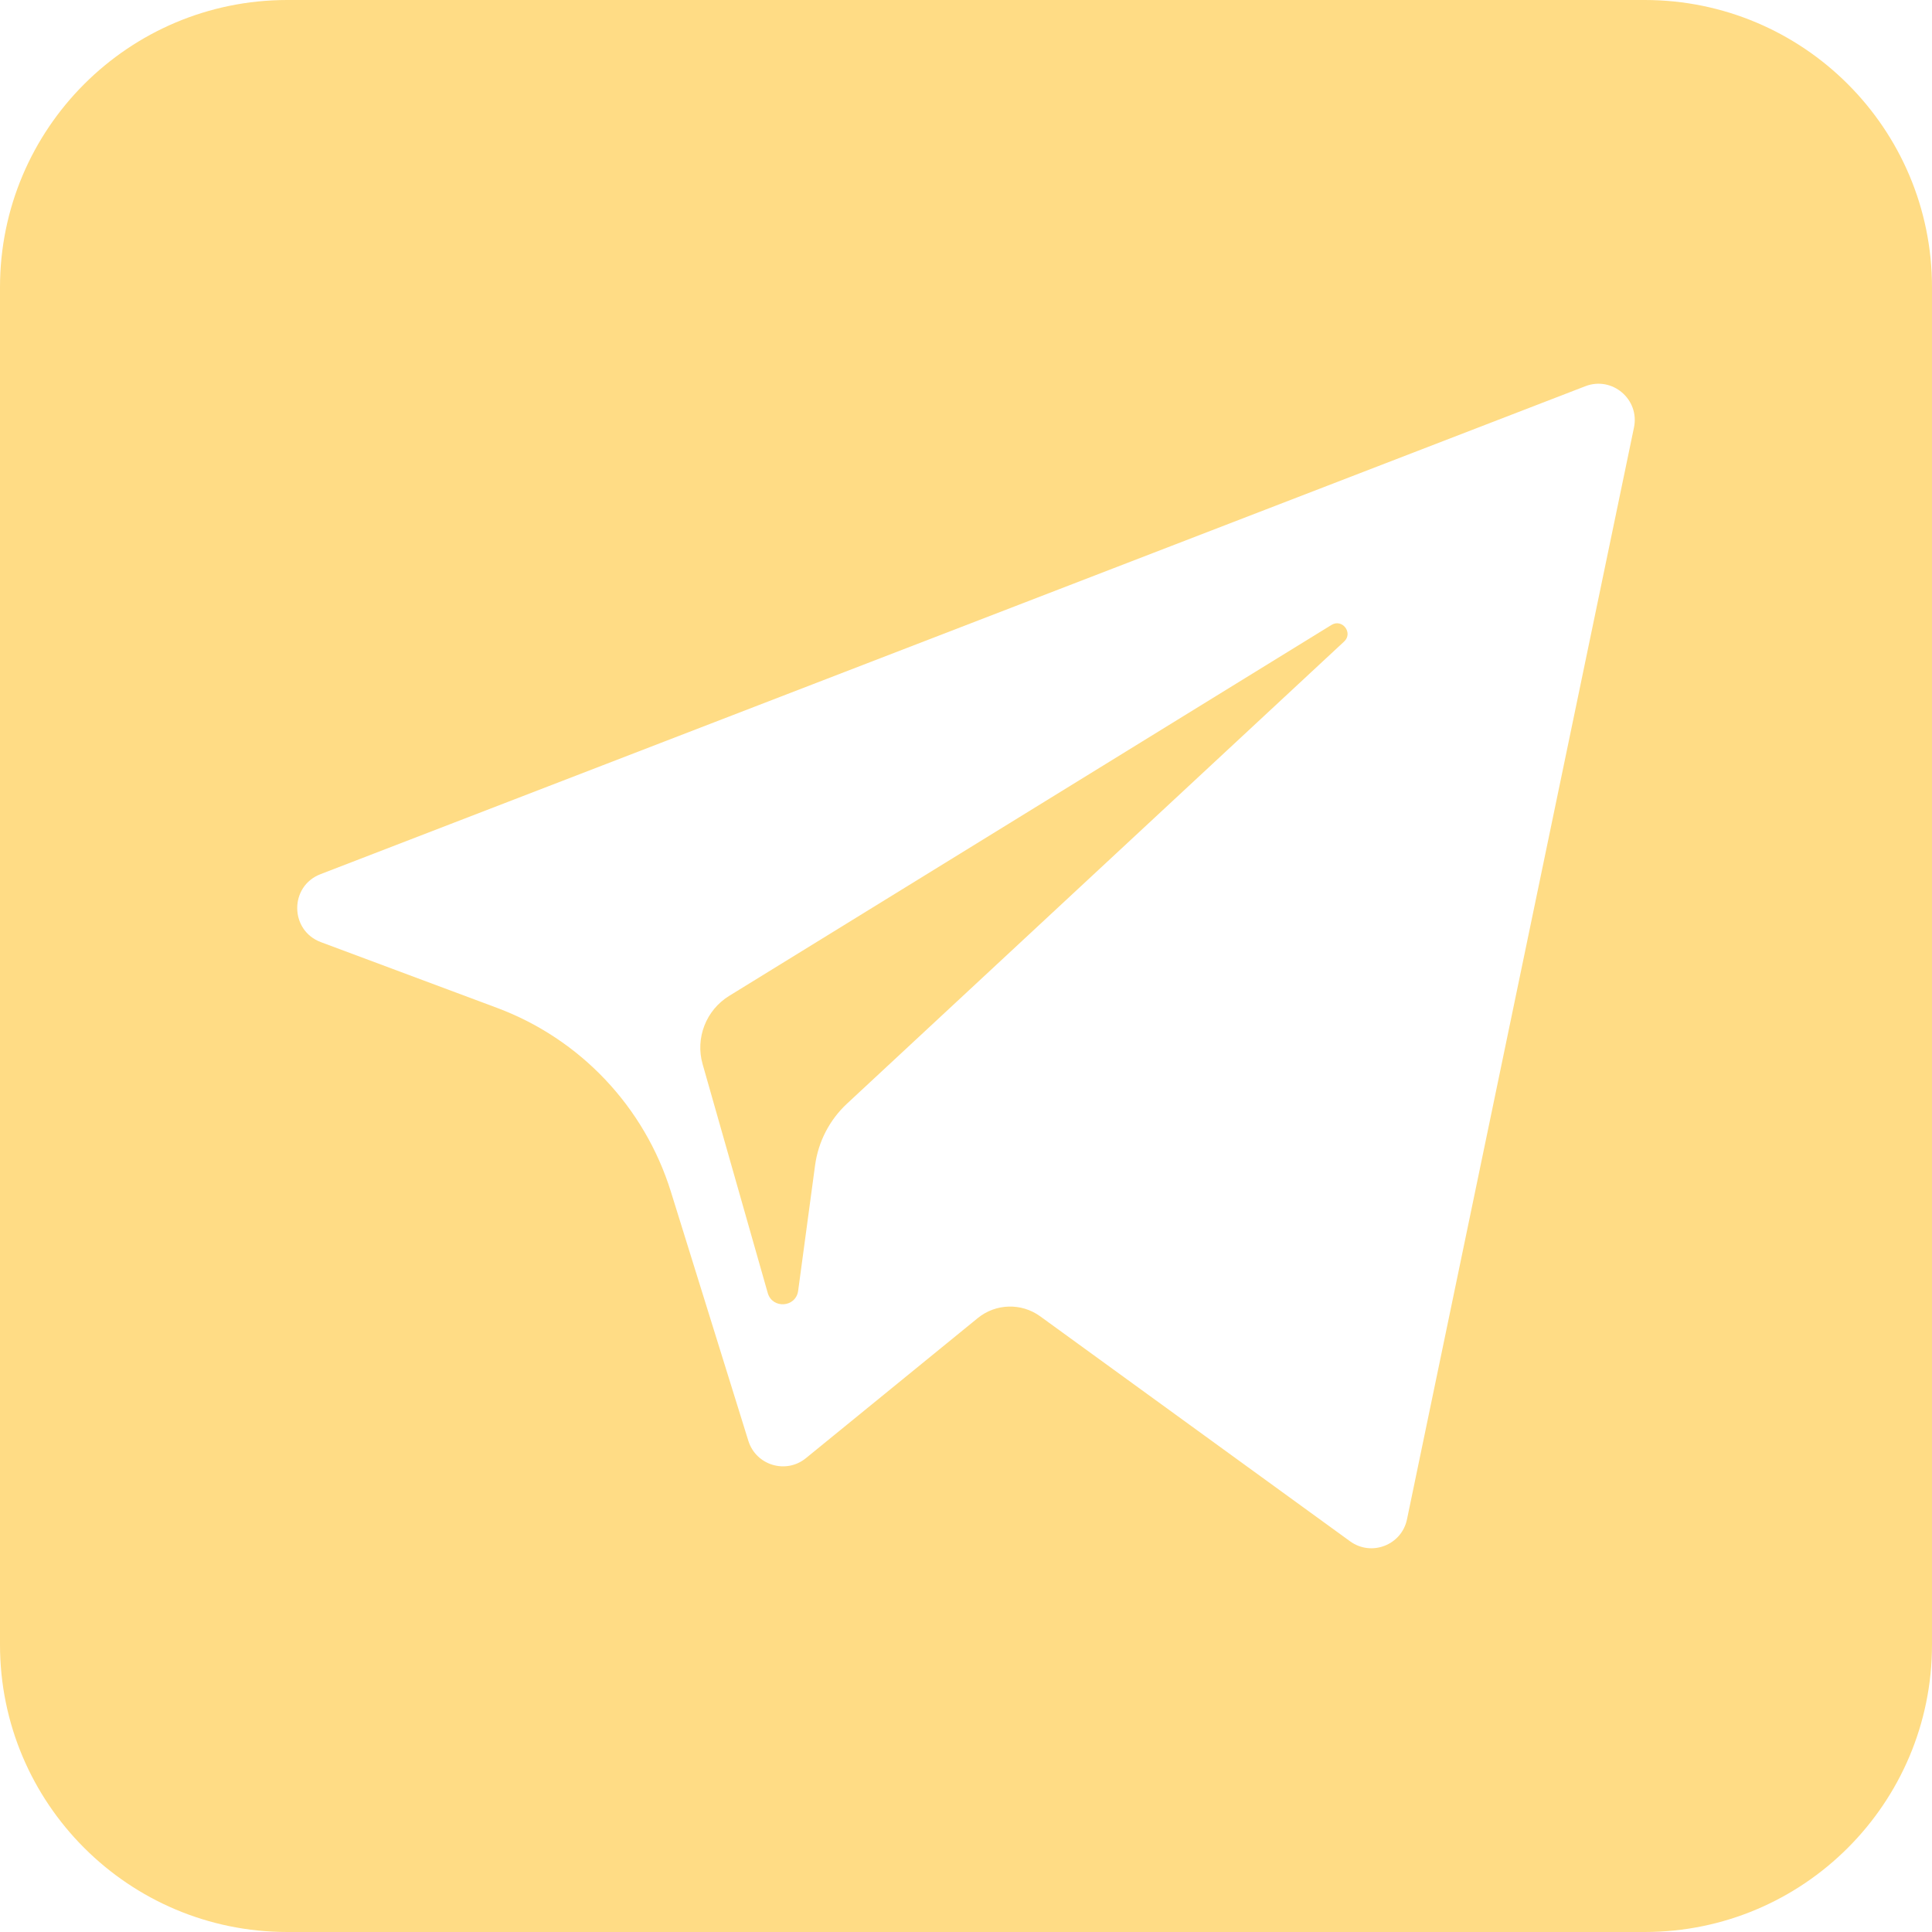 <svg width="195" height="195" viewBox="0 0 195 195" fill="none" xmlns="http://www.w3.org/2000/svg">
<path fill-rule="evenodd" clip-rule="evenodd" d="M29 0C12.984 0 0 12.984 0 29V166C0 182.016 12.984 195 29 195H166C182.016 195 195 182.016 195 166V29C195 12.984 182.016 0 166 0H29ZM164.92 43.149L142.01 153.35C141.47 155.952 138.419 157.131 136.266 155.566L104.991 132.86C103.093 131.481 100.504 131.555 98.686 133.037L81.346 147.171C79.334 148.817 76.302 147.9 75.531 145.422L67.715 120.284C65.05 111.716 58.569 104.863 50.163 101.725L32.384 95.09C29.224 93.906 29.197 89.445 32.348 88.232L160.011 38.982C162.718 37.936 165.51 40.307 164.92 43.149Z" fill="#FFDC85"/>
<path fill-rule="evenodd" clip-rule="evenodd" d="M134.386 63.077L73.591 100.52C71.261 101.958 70.164 104.772 70.916 107.406L77.489 130.502C77.957 132.138 80.331 131.971 80.559 130.281L82.267 117.615C82.59 115.23 83.727 113.032 85.491 111.391L135.663 64.753C136.602 63.883 135.478 62.406 134.386 63.077Z" fill="#FFDC85"/>
</svg>
